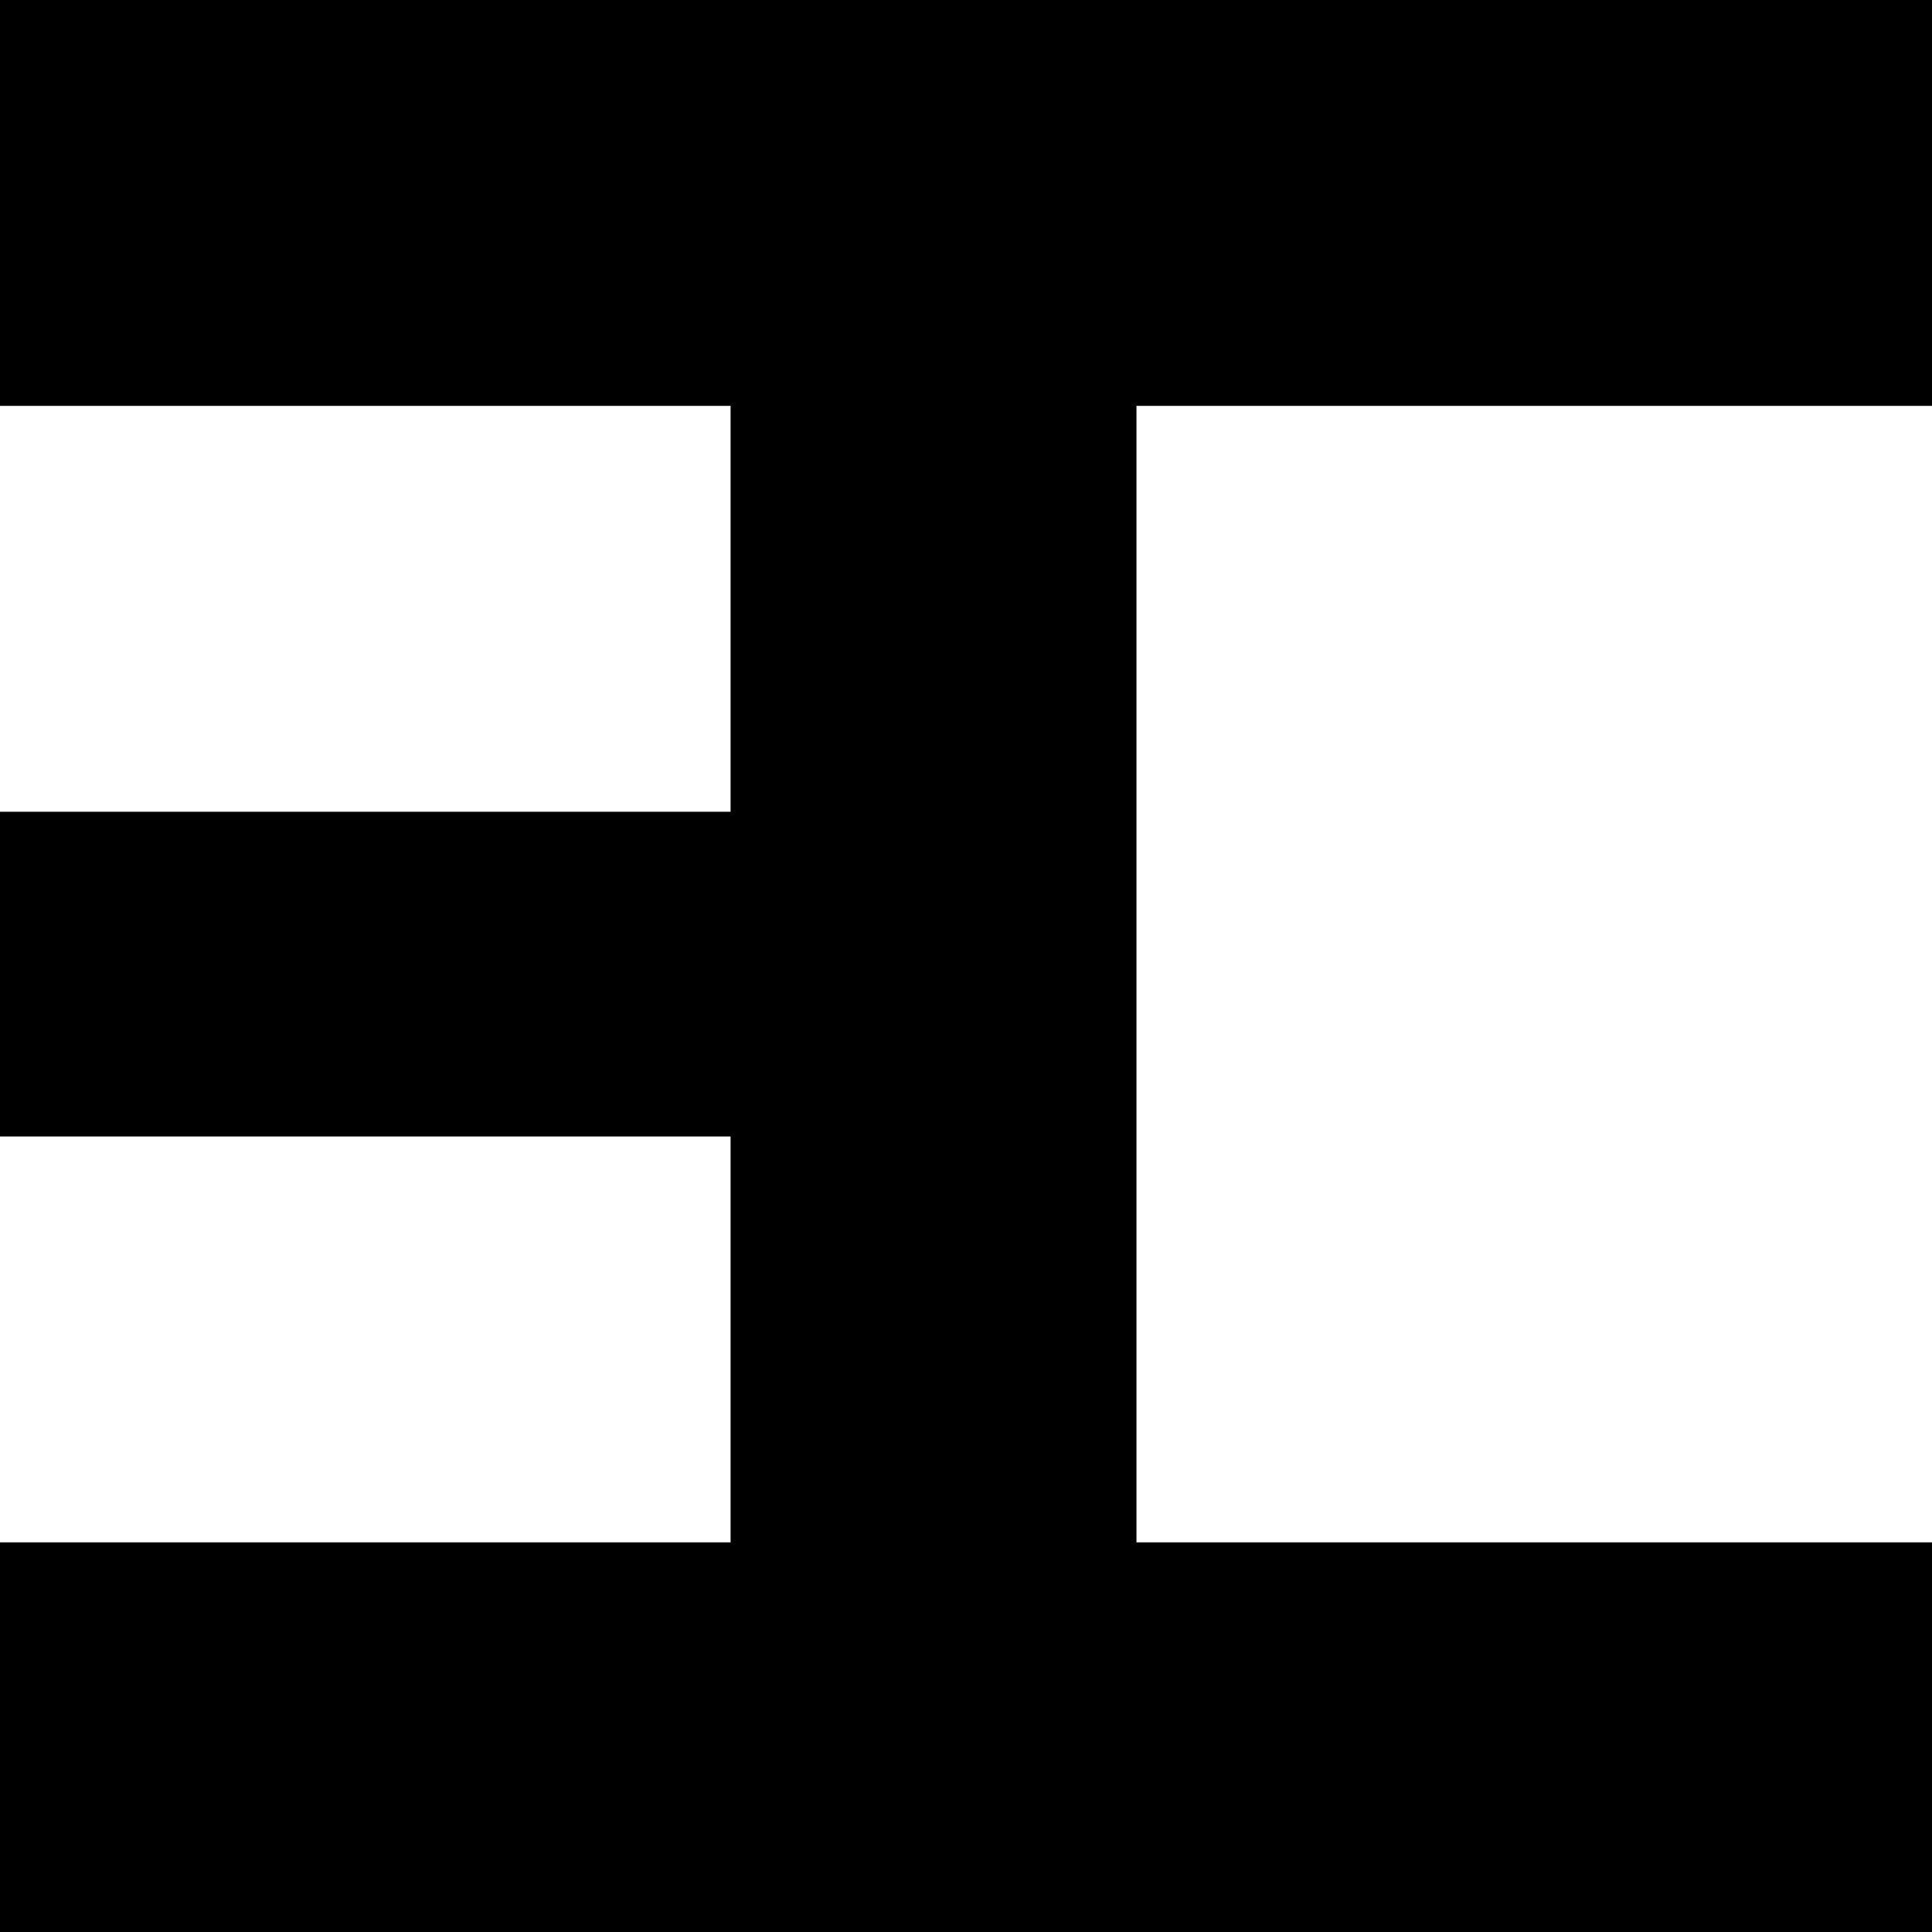 <svg xmlns="http://www.w3.org/2000/svg" width="90" height="90" viewBox="0 0 23.8 23.8"><path d="m-155-167-12 12 12 12v-7h12v-9h-12zM-131-167a12 12 0 0 0-12 12 7 7 0 0 1 7-7 7 7 0 0 1 7 7 7 7 0 0 1-7 7 7 7 0 0 1-7-7 12 12 0 0 0 12 12 12 12 0 0 0 12-12 12 12 0 0 0-12-12zm-12 12zM-119-167h12l12 12-12 12h-12l12-12zM-95-167v12h23v12h-11v-24zM-72-167h24v5h-19v5h10v5h-10v4h19v5h-24zM-48-167l24 24v-24zM-12-167l-12 12h7l5-4 5 4-5 5v7l12-12zM7-167l-7 8 17 16 7-7zM0-71a24 24 0 0 0 24 23v-12a12 12 0 0 1-12-11z"/><circle cx="-158.4" cy="-134.5" r="8.3"/><path d="m-155-136-5 5 12 12 5-5zM-131-143l-12 12v12h12l12-12zM-119-143h24v7h-17l17 17h-24v-5l5-5-5-4zM-93-143l7 7-9 10 7 7 9-10 7 8v-22zM-60-143a12 12 0 0 0-12 12 12 12 0 0 0 12 12v-5a7 7 0 0 1-7-7 7 7 0 0 1 7-7v-5z"/><circle cx="-59.6" cy="-130.9" r="4.8"/><path d="M-48-119v-21l7 7 10-10 7 7-9 10 7 7zM-24-143v24h7v-10l10 10h7v-2l-7-8 7-7-7-7h-5zm7 5h7l3 2-3 3h-7zM7-143l-7 7 5 5-5 5 7 7 5-5 2-2 10-10-7-7-5 5zM12-48l12 12H12v12L0-36ZM-158-119a8 8 0 0 0-9 8 8 8 0 0 0 7 9 8 8 0 0 1 0-2 8 8 0 0 1 9-8 8 8 0 0 1 1 0 8 8 0 0 0-8-7zm8 7a8 8 0 0 1 0 1 8 8 0 0 1-8 9 8 8 0 0 1-2 0 8 8 0 0 0 9 7 8 8 0 0 0 8-9 8 8 0 0 0-7-8z"/><path d="m-136-119-7 7 5 5 7-7 7 7-7 7-7-7-5 5 7 7h10l7-7v-10l-7-7zM-95-119v10h-15v14h-9v-24ZM-83-119l-12 12v12h4a7 7 0 0 1 8-7 7 7 0 0 1 7 7h4v-24h-4zm2 5h5v9a12 12 0 0 0-7-2 12 12 0 0 0-8 2z"/><path d="M-64-114a7 7 0 0 0-8 7 7 7 0 0 0 8 7v-14z"/><path d="M-67-109h15v4h-15z"/><path d="m-48-119-7 7v12l7 5zM-31-119v17h-17v7h7v-17h17v-7z"/><circle cx="-16.7" cy="-111.8" r="7.1"/><circle cx="-16.7" cy="-102.3" r="7.1"/><circle cx="-7.2" cy="-102.3" r="7.1"/><rect width="16.7" height="9.5" x="-.1" y="-111.8" ry="0"/><path d="M14-119h10v24H14zM7-24l-7 7V0h17L5-12l4-5h5l5 5h5v-5l-7-7h-5zM-167-95v24h24v-10a14 14 0 0 1-14-14zM-131-95l-12 12v12h12v-3h5v-5h-5v-4h12zM-95-95h-12l12 12h-12v12l-12-12v12h24zM-95-95l7 7v9l-7 8h21l-7-8v-2l9-9v-5zM-60-95l-12 12v12h24v-12zm0 7v14l-7-7zM-36-95a12 12 0 0 0-12 12 12 12 0 0 0 12 12v-12h12a12 12 0 0 0-12-12zm12 12-12 12h12zM-12-95a12 12 0 0 0-12 12h5a7 7 0 0 0 7 7v-14a7 7 0 0 1 7 7v7h-7v5H0v-12a12 12 0 0 0-12-12zm-5 7zm-1 1zm0 0zm-1 2a7 7 0 0 0 0 1 7 7 0 0 1 0-1zM5-95a5 5 0 0 0-5 5 5 5 0 0 0 5 4v10h9a5 5 0 0 0 5 5 5 5 0 0 0 5-5 5 5 0 0 0-5-5v-9H9a5 5 0 0 0-4-5z"/><circle cx="-19.1" cy="-19" r="4.8"/><circle cx="-19.1" cy="-4.7" r="4.8"/><path d="M-24-19h10v14h-10z"/><circle cx="-7.2" cy="-11.8" r="7.1"/><path d="m-155-71-12 12v11h24v-9h-5v5h-14v-5l10-10 5-4zM-131-48l-12-11v-12h7v9l5 5 5-5 7-7v10zM-119-71v7h9l-9 9v7h24v-7h-10l10-9v-7zM-95-59l12-12v23l11-11v-12l-23 23zM-60-71v4a7 7 0 0 1 8 8h4a12 12 0 0 0-12-12zm8 12h-8v7a7 7 0 0 0 8-7zm-8 7a7 7 0 0 1-7-7h-5a12 12 0 0 0 12 11zm-7-7h7v-8a7 7 0 0 0-7 8zm-3-5a12 12 0 0 0-1 0 12 12 0 0 1 1 0zM-24-71a24 24 0 0 0-24 23 24 24 0 0 0 24-23zM-167-48l12 12v-12l12 12v12h-24l12-12h-12zM-131-48a12 12 0 0 0-12 12 12 12 0 0 0 12 12v-24z"/><circle cx="-131" cy="-35.6" r="7.1"/><path d="M-107-48h5l7 8v9l-7 7h-5v-7h-7l-5-5 5-4h7zM-95-40h7l9 9h7v-17h-14l7 8-9 9 7 7h-14zM-62-24v-9l-10-10 5-5 10 10h9v14zM-72 0h5v10h5V0h5v14h-10v5h15V0h4v24h-24zM-36-48a12 12 0 0 0-12 12l12 12v-12h12a12 12 0 0 0-12-12z"/><circle cx="-12" cy="-35.6" r="7.1"/><path d="M-19-48h-5v5l19 19h5v-5zM-24-71l7 7v9h10l7 7v-7l-5-4 5-5-7-7-5 4-5-4zM-72-24a24 24 0 0 0-15 6 7 7 0 0 1 4-1 7 7 0 0 1 7 7 7 7 0 0 1-1 4 24 24 0 0 0 5-16zm-18 9a24 24 0 0 0-5 15 24 24 0 0 0 15-6 7 7 0 0 1-3 1 7 7 0 0 1-8-7 7 7 0 0 1 1-3z"/><circle cx="-83.4" cy="-11.8" r="4.8"/><path d="m-157-24 5 6a7 7 0 0 0-3-1 7 7 0 0 0-7 7 7 7 0 0 0 1 3l-6-5V0h15l-6-5a7 7 0 0 0 3 0 7 7 0 0 0 7-7 7 7 0 0 0 0-3l5 6v-15Z"/><path d="M-141-24a4 4 0 0 0-2 4 4 4 0 0 0 2 3h8a6 6 0 0 0-1 2 6 6 0 0 0 6 6 6 6 0 0 0 2 0v7a4 4 0 0 0 3 2 4 4 0 0 0 4-2v-22h-7zm3 14a5 5 0 0 0-5 5 5 5 0 0 0 5 5 5 5 0 0 0 5-5 5 5 0 0 0-5-5zM-119-24V0h5v-9h4v9h5v-19h5V0h5v-24h-15v10h-4v-10zM-60-24a12 12 0 0 0-12 12A12 12 0 0 0-60 0a12 12 0 0 0 12-12 12 12 0 0 0-12-12zm0 5a7 7 0 0 1 7 5h-7a2 2 0 0 0-2 2 2 2 0 0 0 2 3h7a7 7 0 0 1-7 4 7 7 0 0 1-7-7 7 7 0 0 1 7-7zM-88 0h5v24h-5z"/><circle cx="-77.5" cy="12.2" r="6"/><circle cx="-91.8" cy="12.2" r="3.6"/><path d="M-167 0h5l19 19v5h-5l-19-19Z"/><circle cx="148.9" cy="6" r="6" transform="scale(-1 1)"/><circle cx="160.8" cy="17.9" r="6" transform="scale(-1 1)"/><path d="m-143 7 7-7 12 12 5-5v12l-5 5-9-10-10 10zM-107 0l-12 12v12h24V12l-12 12z"/><path d="M-107 0a12 12 0 0 1 12 12V0ZM-48 0v7l3 3a10 10 0 0 0 0 2 10 10 0 0 0 9 10 10 10 0 0 0 2-1l3 3h7v-7l-3-3a10 10 0 0 0 1-2A10 10 0 0 0-36 2a10 10 0 0 0-2 1l-3-3zm12 7a5 5 0 0 1 5 5 5 5 0 0 1-5 5 5 5 0 0 1-4-5 5 5 0 0 1 4-5zM-48-24V0h12a12 12 0 0 0 12-12 12 12 0 0 0-12-12zm12 5h7v5h-4v5h4v4h-7a7 7 0 0 1-7-4h5v-5h-5a7 7 0 0 1 7-5zM-14 0a10 10 0 0 0-10 10 10 10 0 0 0 7 9l5 5L0 12l-5-5a10 10 0 0 0-9-7zm3 6a5 5 0 0 1 1 4 5 5 0 0 1-4 4 5 5 0 0 1-4-1zM0 0v5h9v5H0v4h9v5H0v5h24v-5H14V5h10V0Z"/></svg>